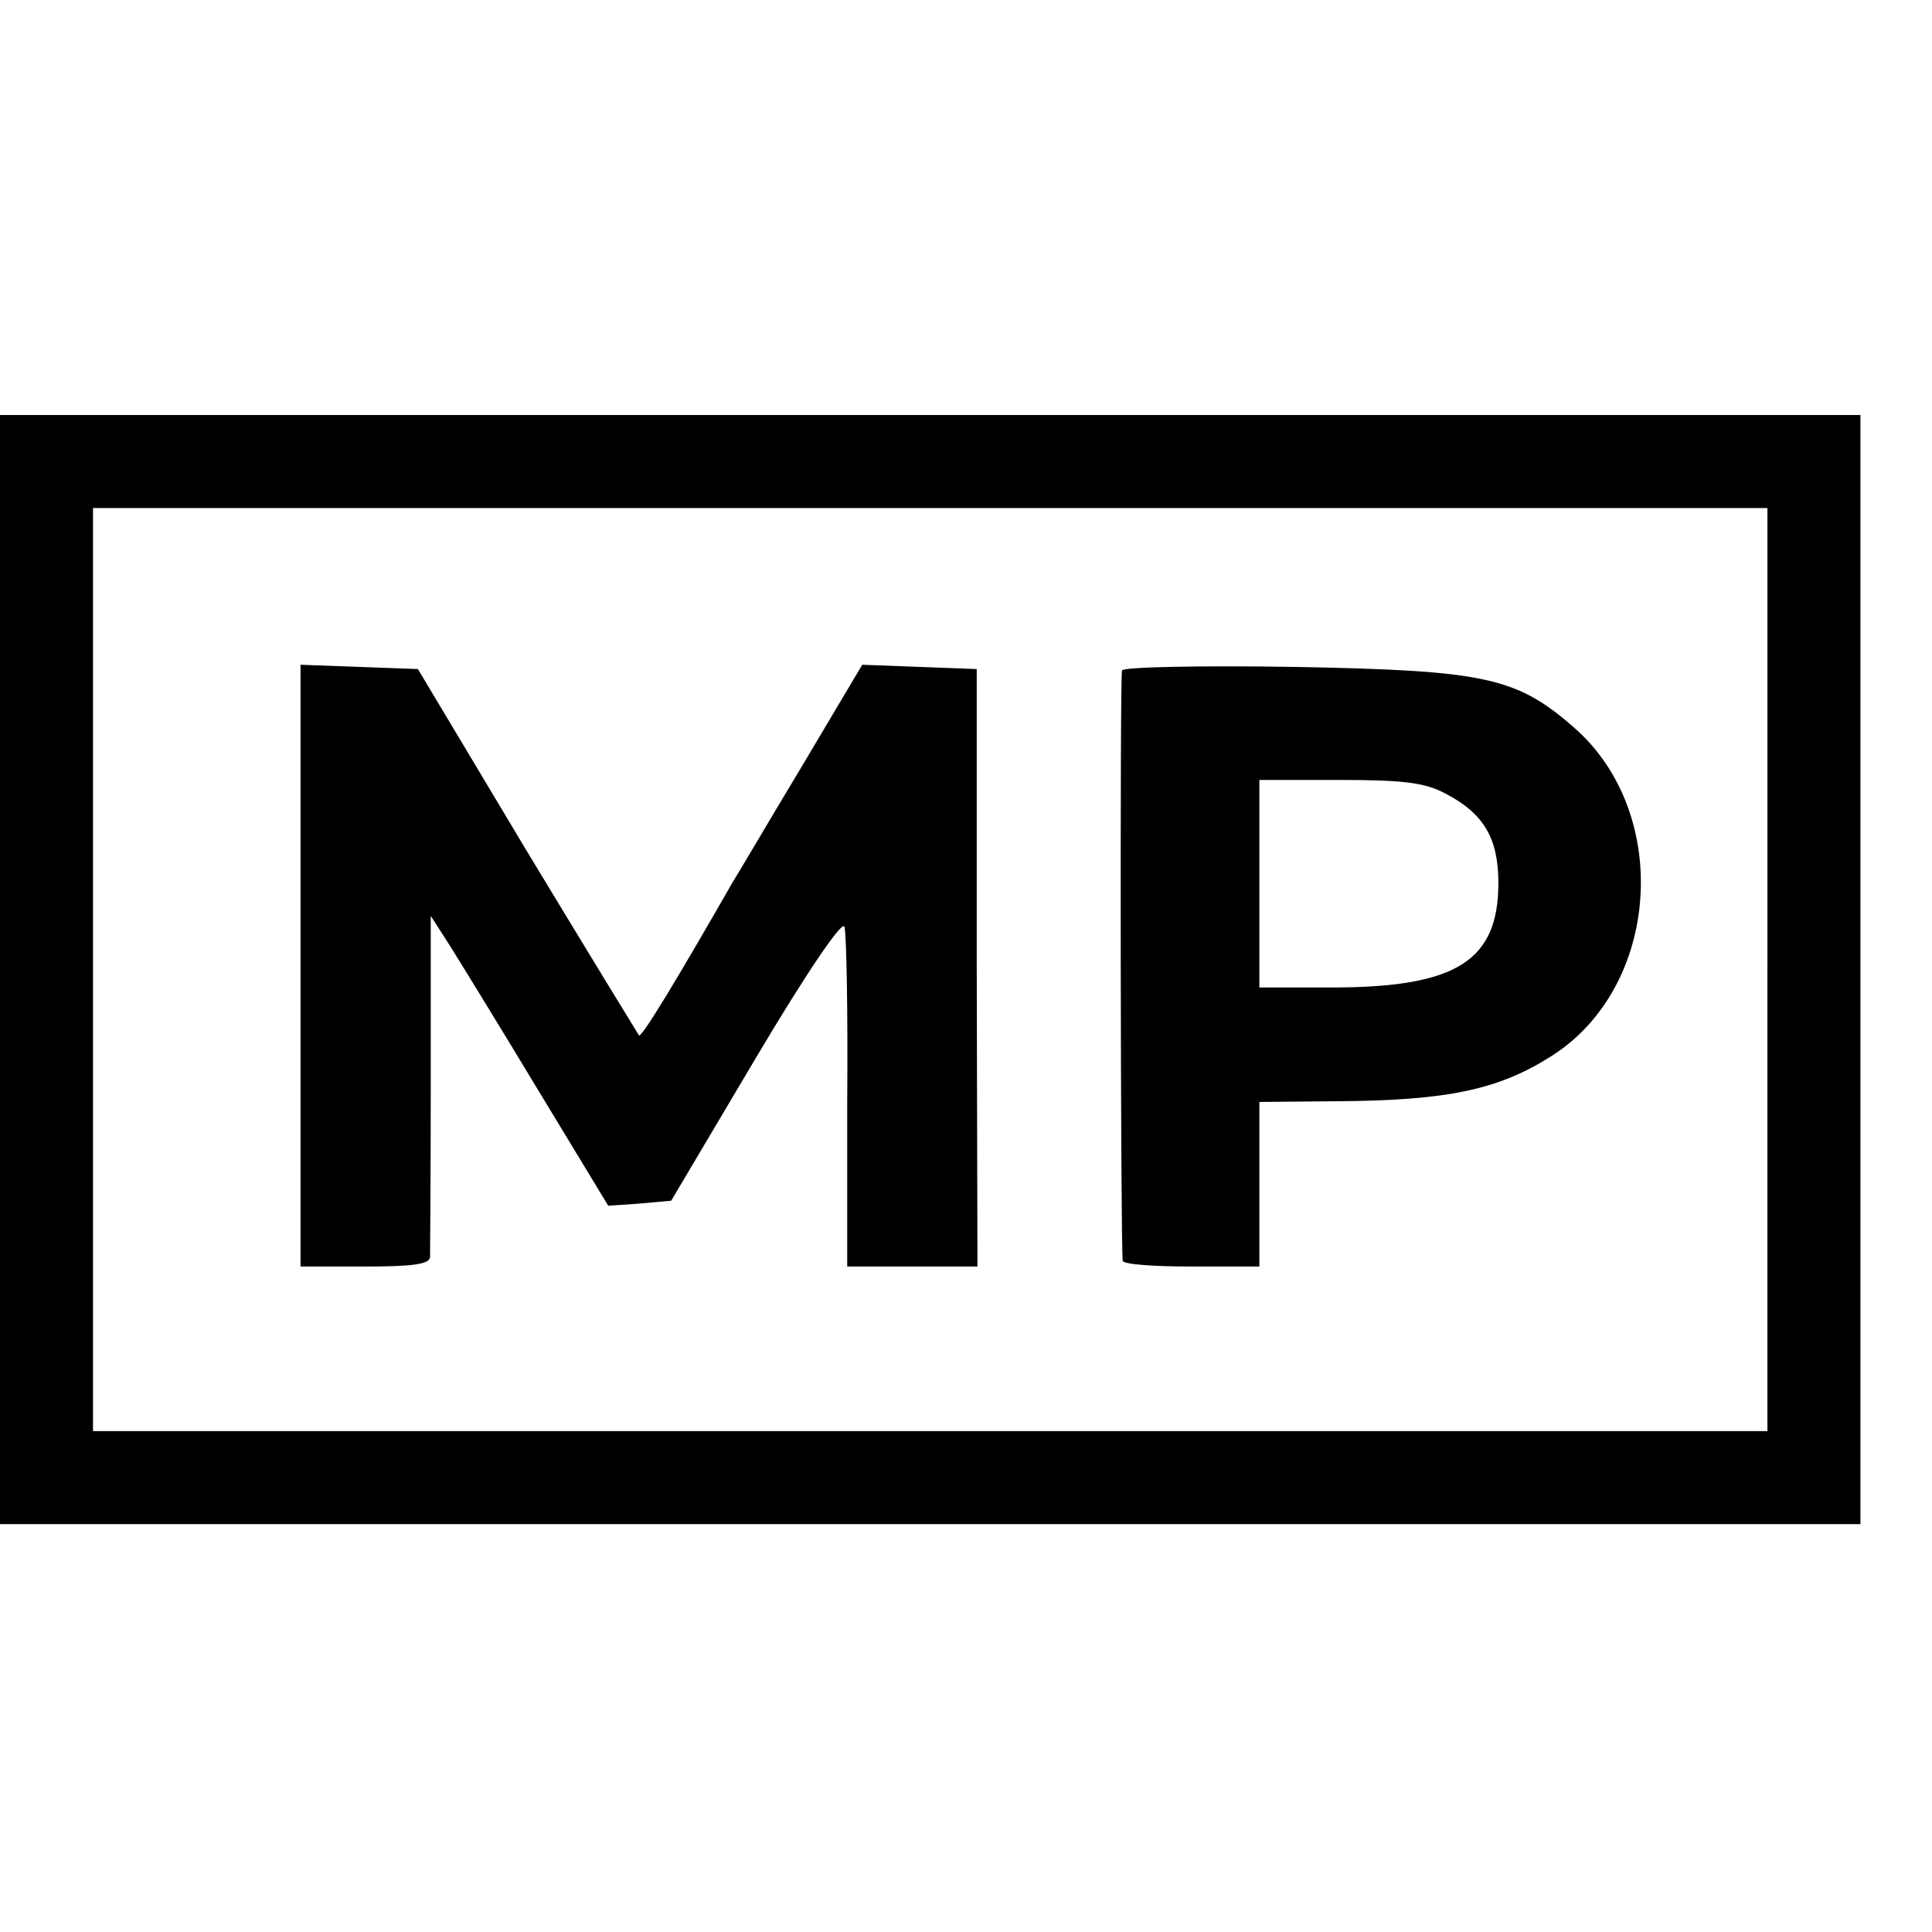 <svg version="1" xmlns="http://www.w3.org/2000/svg" width="360" height="360" viewBox="0 0 270 270"><path d="M0 135.5V213h260V58H0v77.5zm247 0V200H13V71h234v64.5z"/><path d="M42 135v42h9c6.5 0 9-.3 9.1-1.3 0-.6.1-11.7.1-24.5V128l2.7 4.2c1.5 2.4 7.1 11.5 12.4 20.3l9.7 16 4.4-.3 4.4-.4 11.8-19.9c7-11.8 12.1-19.3 12.4-18.4.3.8.5 11.8.4 24.5v23h18.2l-.1-41.8V93.5l-8-.3-8-.3-8.5 14.3c-4.7 7.8-8.9 15-9.5 15.9-7.9 13.8-12.8 21.9-13.2 21.6-.2-.3-7.3-11.9-15.7-25.8L58.4 93.5l-8.2-.3-8.2-.3V135zm114.8-41.3c-.3.6-.2 79.9.1 82.5.1.5 4.4.8 9.6.8h9.5v-23l10.8-.1c15.5-.1 22.6-1.6 30-6.3 15.2-9.6 16.9-33.9 3.2-45.9-8.1-7.1-12.5-8-39.1-8.5-13-.2-23.9 0-24.1.5zm45.2 17.2c5.4 2.8 7.4 6.3 7.4 12.5 0 10.8-5.8 14.5-22.6 14.6H176v-29h11.3c9 0 11.9.4 14.7 1.9z"/></svg>